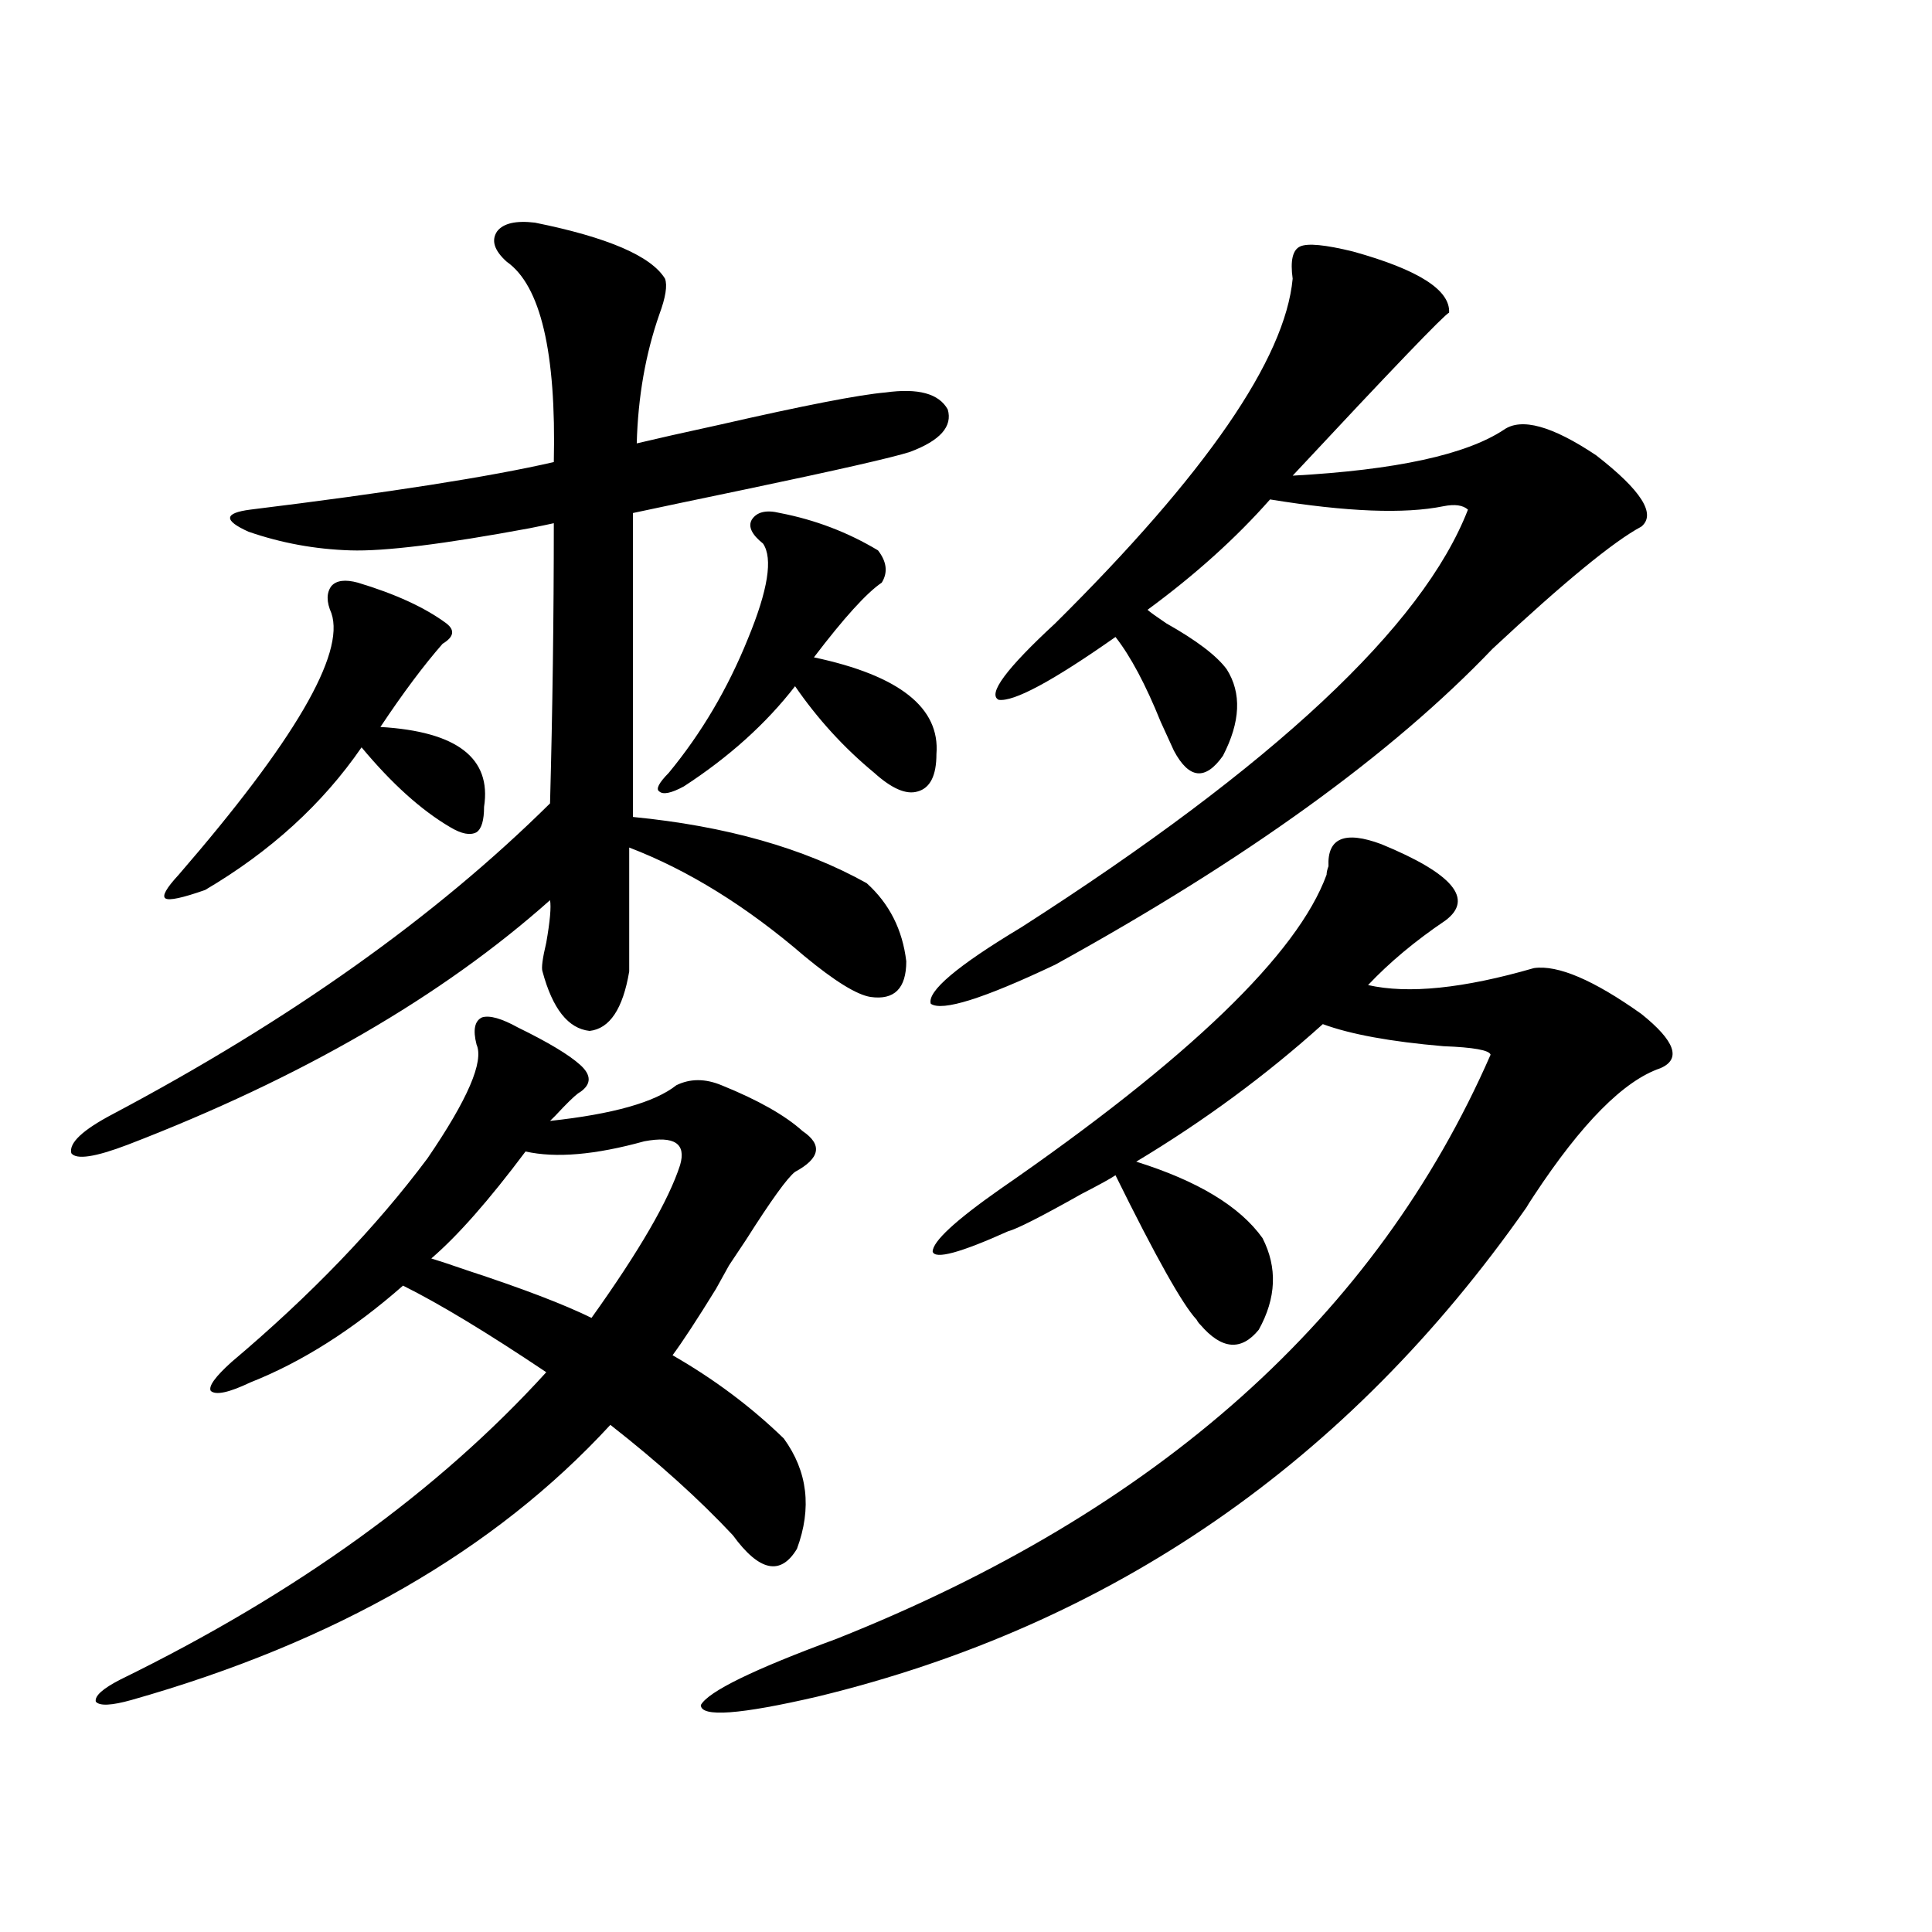 <?xml version="1.0" encoding="utf-8"?>
<!-- Generator: Adobe Illustrator 16.0.0, SVG Export Plug-In . SVG Version: 6.00 Build 0)  -->
<!DOCTYPE svg PUBLIC "-//W3C//DTD SVG 1.1//EN" "http://www.w3.org/Graphics/SVG/1.1/DTD/svg11.dtd">
<svg version="1.1" id="图层_1" xmlns="http://www.w3.org/2000/svg" xmlns:xlink="http://www.w3.org/1999/xlink" x="0px" y="0px"
	 width="1000px" height="1000px" viewBox="0 0 1000 1000" enable-background="new 0 0 1000 1000" xml:space="preserve">
<path d="M276.896,115.242c37.713,7.622,60.151,17.29,67.315,29.004c1.296,3.516,0.32,9.668-2.927,18.457
	c-7.164,20.517-11.066,42.778-11.707,66.797c9.756-2.335,24.055-5.562,42.926-9.668c43.566-9.956,72.193-15.519,85.852-16.699
	c16.905-2.335,27.637,0.591,32.194,8.789c2.592,8.789-3.902,16.122-19.512,21.973c-9.115,2.938-37.407,9.38-84.876,19.336
	c-25.365,5.273-44.877,9.38-58.535,12.305v157.324c48.124,4.696,88.443,16.122,120.973,34.277
	c11.707,10.547,18.536,24.032,20.487,40.43c0,14.063-6.188,20.215-18.536,18.457c-7.164-1.167-18.536-8.198-34.146-21.094
	c-29.923-25.776-60.166-44.522-90.729-56.25v64.16c-3.262,19.336-10.091,29.595-20.487,30.762
	c-11.066-1.167-19.191-11.426-24.39-30.762c-0.655-1.758,0-6.729,1.951-14.941c1.951-11.124,2.592-18.457,1.951-21.973
	c-55.943,49.81-128.777,91.997-218.531,126.563c-16.92,6.454-26.676,7.91-29.268,4.395c-1.311-5.273,5.854-12.003,21.463-20.215
	C150.069,528.04,225.51,474.427,284.7,415.828c1.296-48.038,1.951-96.378,1.951-145.02c-2.606,0.591-6.829,1.47-12.683,2.637
	c-44.236,8.212-75.12,12.017-92.681,11.426c-18.216-0.577-35.776-3.804-52.682-9.668c-13.018-5.851-12.683-9.668,0.976-11.426
	c71.538-8.789,123.899-16.987,157.069-24.609c1.296-56.827-6.829-91.406-24.39-103.711c-6.509-5.851-8.14-11.124-4.878-15.82
	C260.631,115.544,267.14,114.075,276.896,115.242z M268.115,531.844c15.609,7.622,26.341,14.063,32.194,19.336s5.854,9.97,0,14.063
	c-1.311,0.591-4.237,3.228-8.78,7.91c-3.262,3.516-5.533,5.864-6.829,7.031c32.515-3.516,54.298-9.668,65.364-18.457
	c7.149-3.516,14.954-3.516,23.414,0c18.856,7.622,32.835,15.532,41.95,23.73c10.396,7.031,9.101,14.063-3.902,21.094
	c-3.902,2.938-12.362,14.653-25.365,35.156c-3.902,5.864-6.829,10.259-8.78,13.184c-1.311,2.349-3.582,6.454-6.829,12.305
	c-9.756,15.82-17.24,27.246-22.438,34.277c21.463,12.305,40.64,26.669,57.56,43.066c12.348,17.001,14.634,36.035,6.829,57.129
	c-8.46,14.063-19.512,11.728-33.17-7.031c-17.561-18.745-38.703-37.793-63.413-57.129c-59.846,65.039-142.436,112.5-247.799,142.383
	c-10.411,2.925-16.585,3.214-18.536,0.879c-0.655-2.938,3.567-6.743,12.683-11.426c91.05-44.536,164.539-97.559,220.482-159.082
	c-30.578-20.503-55.288-35.444-74.145-44.824c-26.021,22.852-52.361,39.551-79.022,50.098c-11.066,5.273-17.896,6.743-20.487,4.395
	c-1.311-2.335,2.271-7.319,10.731-14.941c40.975-34.565,74.785-69.722,101.461-105.469c20.808-30.46,29.268-50.098,25.365-58.887
	c-1.951-7.608-0.976-12.305,2.927-14.063C253.481,525.403,259.655,527.161,268.115,531.844z M185.19,301.57
	c19.512,5.864,34.786,12.896,45.853,21.094c4.543,3.516,3.902,7.031-1.951,10.547c-9.756,11.138-20.487,25.488-32.194,43.066
	c39.664,2.349,57.56,16.122,53.657,41.309c0,7.031-1.311,11.426-3.902,13.184c-3.262,1.758-7.805,0.879-13.658-2.637
	c-14.969-8.789-30.243-22.55-45.853-41.309c-20.167,29.306-47.163,53.915-80.974,73.828c-11.707,4.106-18.536,5.575-20.487,4.395
	c-1.951-1.167,0.32-5.273,6.829-12.305c59.831-69.132,86.172-114.258,79.022-135.352c-2.606-5.851-2.606-10.547,0-14.063
	C174.124,300.403,178.682,299.813,185.19,301.57z M272.018,596.004c-18.871,25.2-35.121,43.657-48.779,55.371
	c3.902,1.181,10.076,3.228,18.536,6.152c28.612,9.38,50.075,17.578,64.389,24.609c24.71-34.565,39.999-60.933,45.853-79.102
	c3.247-11.124-2.927-15.229-18.536-12.305C308.114,597.762,287.627,599.52,272.018,596.004z M403.722,265.535
	c18.201,3.516,35.121,9.97,50.73,19.336c4.543,5.864,5.198,11.426,1.951,16.699c-7.805,5.273-19.512,18.169-35.121,38.672
	c44.222,9.38,65.364,26.079,63.413,50.098c0,11.138-3.262,17.578-9.756,19.336c-5.854,1.758-13.338-1.456-22.438-9.668
	c-15.609-12.882-29.268-27.823-40.975-44.824c-14.969,19.336-34.146,36.626-57.56,51.855c-6.509,3.516-10.731,4.395-12.683,2.637
	c-1.951-1.167-0.335-4.395,4.878-9.668c16.905-20.503,30.563-43.644,40.975-69.434c10.396-25.187,13.003-41.597,7.805-49.219
	c-5.854-4.683-7.805-8.789-5.854-12.305C391.68,264.958,396.558,263.777,403.722,265.535z M714.934,436.922
	c37.072,15.243,48.124,28.427,33.17,39.551c-15.609,10.547-28.947,21.685-39.999,33.398c20.808,4.696,49.42,1.758,85.852-8.789
	c12.348-1.758,30.884,6.152,55.608,23.73c17.561,14.063,20.808,23.442,9.756,28.125c-18.871,6.454-40.654,28.427-65.364,65.918
	c-1.951,2.938-3.262,4.985-3.902,6.152c-92.36,131.836-214.629,216.211-366.82,253.125c-40.334,9.366-60.486,10.835-60.486,4.395
	c3.902-7.031,27.316-18.457,70.242-34.277c166.49-66.206,279.338-166.992,338.528-302.344c-0.655-2.335-8.78-3.804-24.39-4.395
	c-27.316-2.335-48.139-6.152-62.438-11.426c-29.268,26.367-61.462,50.098-96.583,71.191c31.859,9.97,53.657,23.153,65.364,39.551
	c7.805,15.243,7.149,31.063-1.951,47.461c-9.115,11.138-19.191,10.259-30.243-2.637c-0.655-0.577-1.311-1.456-1.951-2.637
	c-7.164-7.608-21.143-32.52-41.95-74.707c-2.606,1.758-8.46,4.985-17.561,9.668c-20.822,11.728-33.505,18.169-38.048,19.336
	c-24.725,11.138-37.728,14.653-39.023,10.547c0-5.273,11.707-16.108,35.121-32.52c97.559-67.374,153.808-121.577,168.776-162.598
	c0-1.167,0.32-2.637,0.976-4.395C686.962,433.708,696.063,429.891,714.934,436.922z M700.3,130.184
	c33.811,9.38,50.396,19.927,49.755,31.641c-2.606,1.181-29.603,29.306-80.974,84.375c53.322-2.925,89.754-10.835,109.266-23.73
	c9.101-6.44,25.03-2.046,47.804,13.184c23.414,18.169,31.219,30.474,23.414,36.914c-14.313,7.622-39.999,28.716-77.071,63.281
	c-52.041,54.492-127.481,108.984-226.336,163.477c-37.072,17.578-58.535,24.321-64.389,20.215
	c-1.951-6.44,13.658-19.624,46.828-39.551c130.729-83.784,207.8-155.854,231.214-216.211c-2.606-2.335-6.829-2.925-12.683-1.758
	c-20.167,4.106-50.09,2.938-89.754-3.516c-17.561,19.927-38.703,38.974-63.413,57.129c1.296,1.181,4.543,3.516,9.756,7.031
	c15.609,8.789,26.006,16.699,31.219,23.73c7.805,12.305,7.149,27.246-1.951,44.824c-9.115,12.896-17.561,12.017-25.365-2.637
	c-1.311-2.925-3.582-7.91-6.829-14.941c-7.805-19.336-15.609-33.976-23.414-43.945c-32.529,22.852-52.682,33.7-60.486,32.52
	c-5.854-2.925,3.902-16.108,29.268-39.551c78.047-77.344,119.021-136.808,122.924-178.418c-1.311-9.366,0-14.941,3.902-16.699
	S685.986,126.668,700.3,130.184z"/>
</svg>
